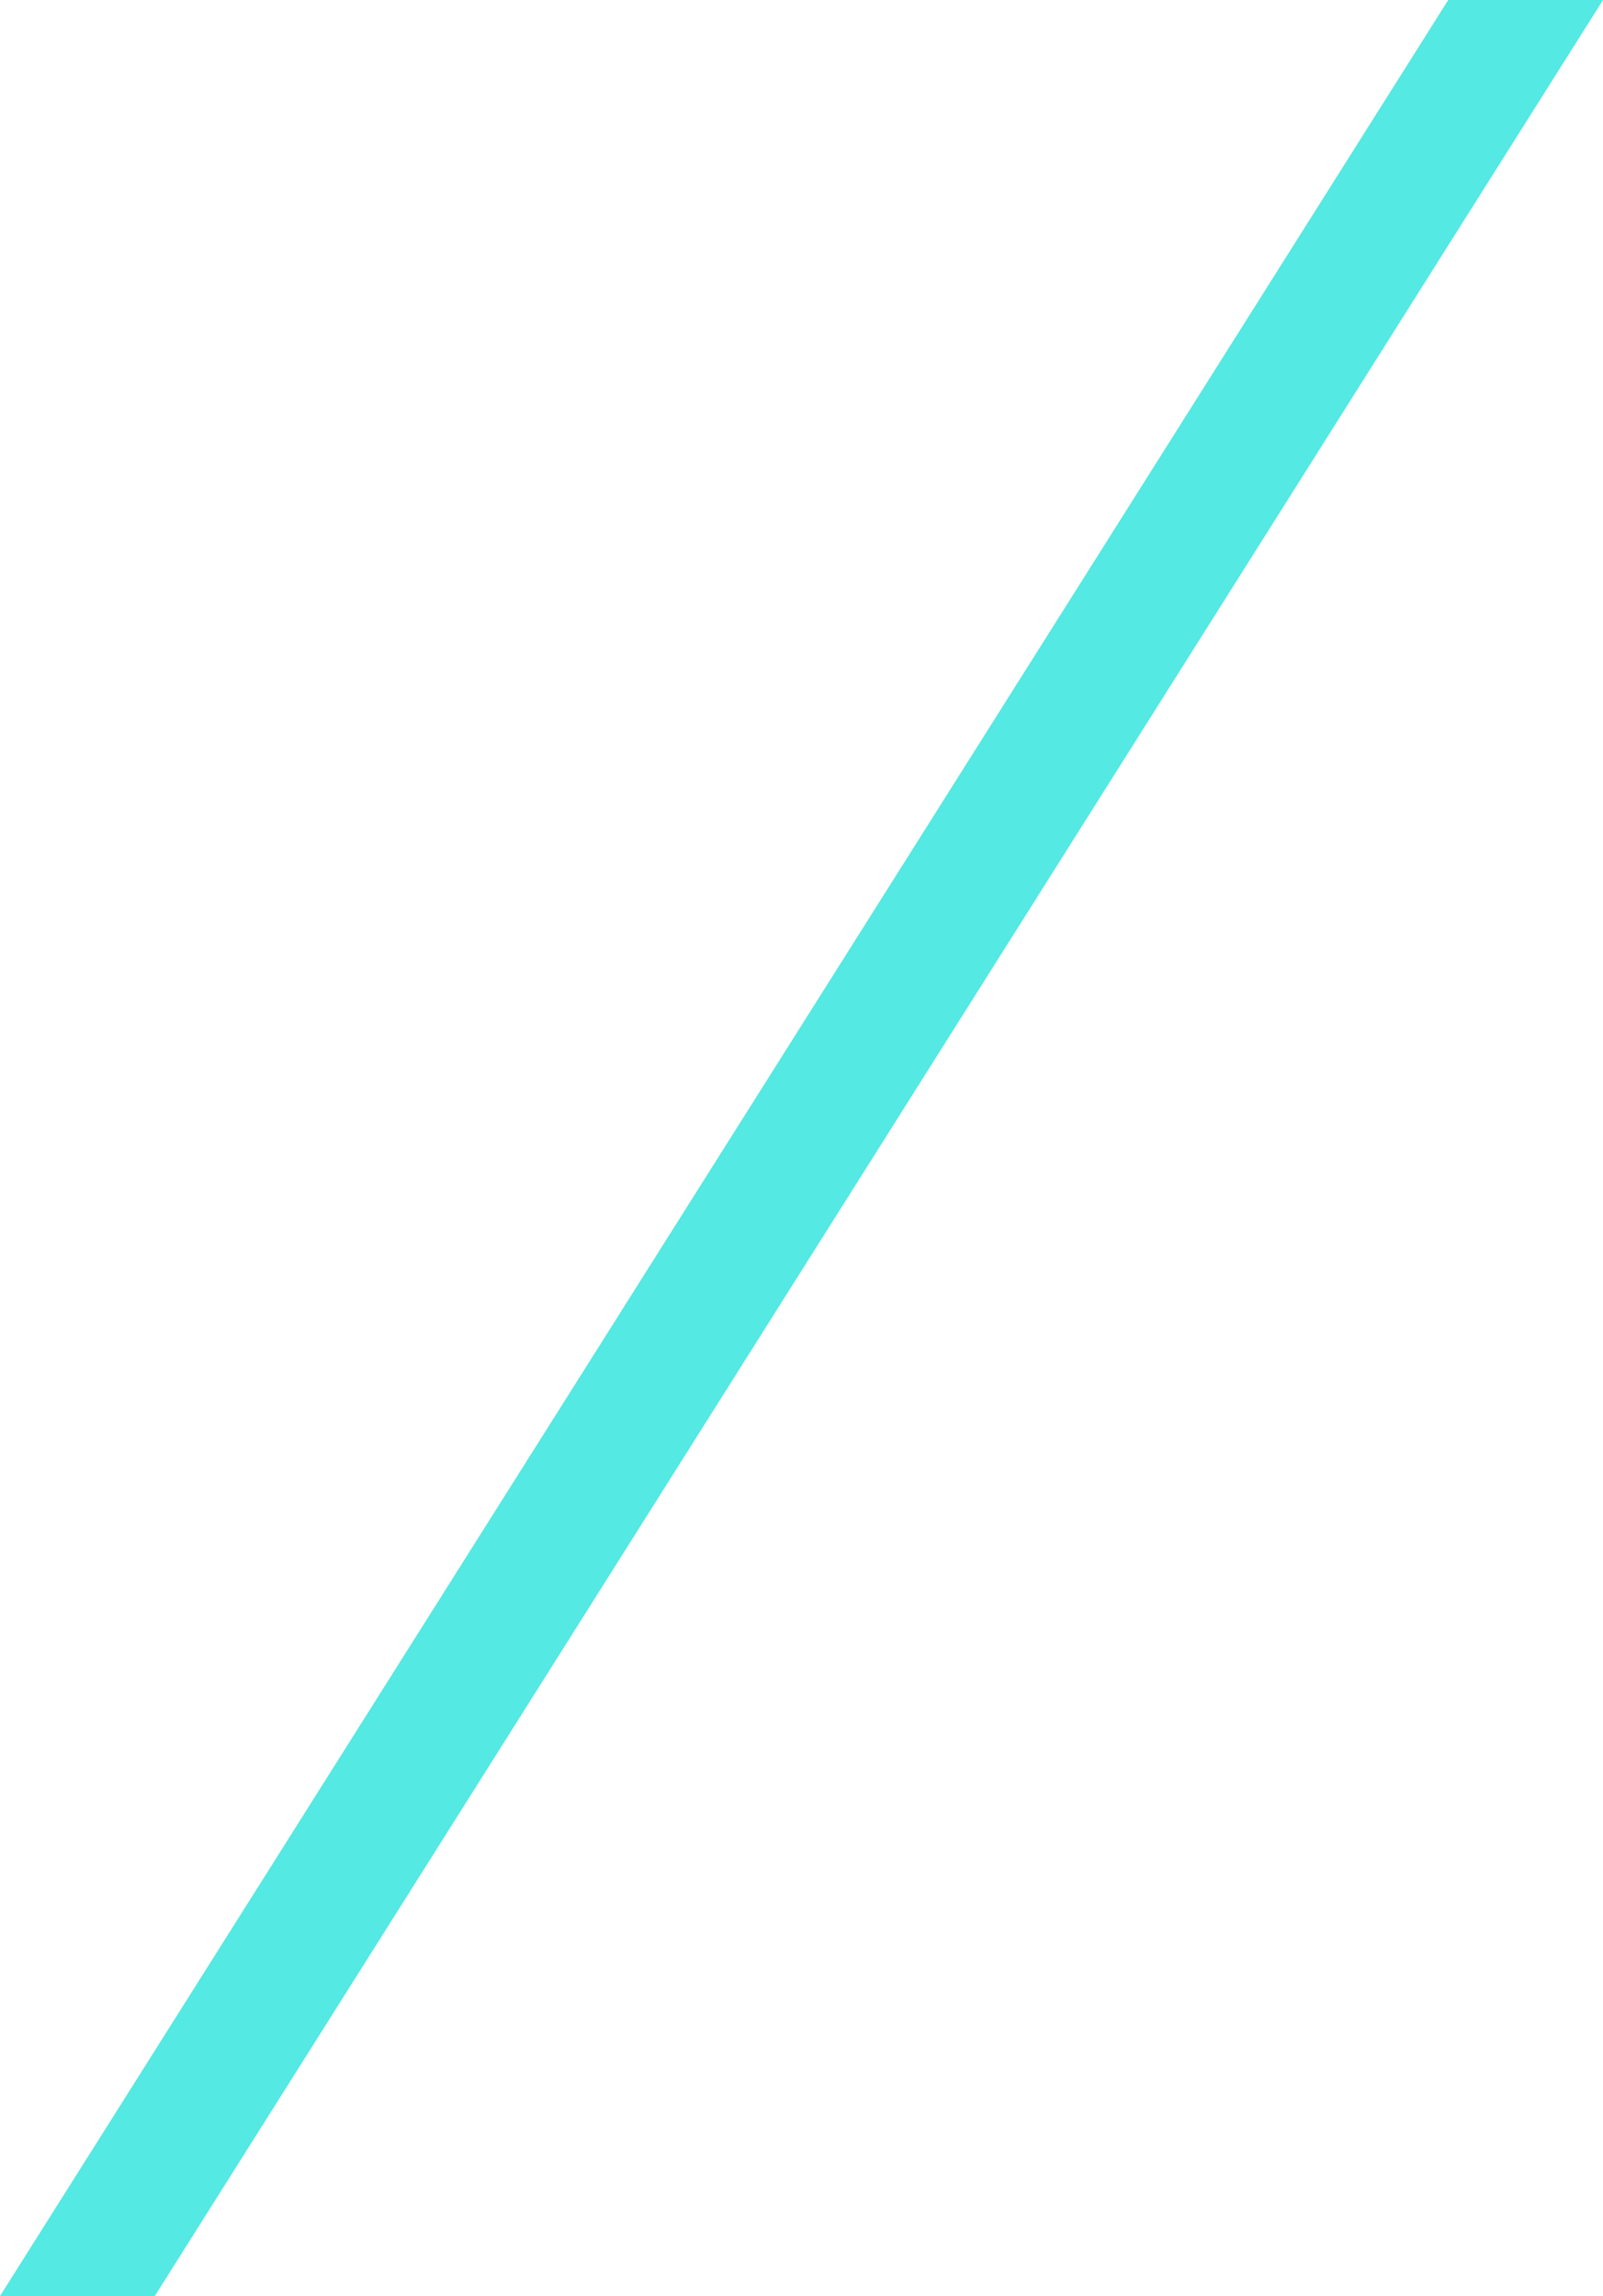 <?xml version="1.0" encoding="UTF-8"?>
<svg xmlns="http://www.w3.org/2000/svg" width="74" height="106" viewBox="0 0 74 106" fill="none">
  <path opacity="0.94" fill-rule="evenodd" clip-rule="evenodd" d="M74 0L7.145 106H2.03851e-06L66.855 0H74Z" fill="#4AE8E0"></path>
</svg>
